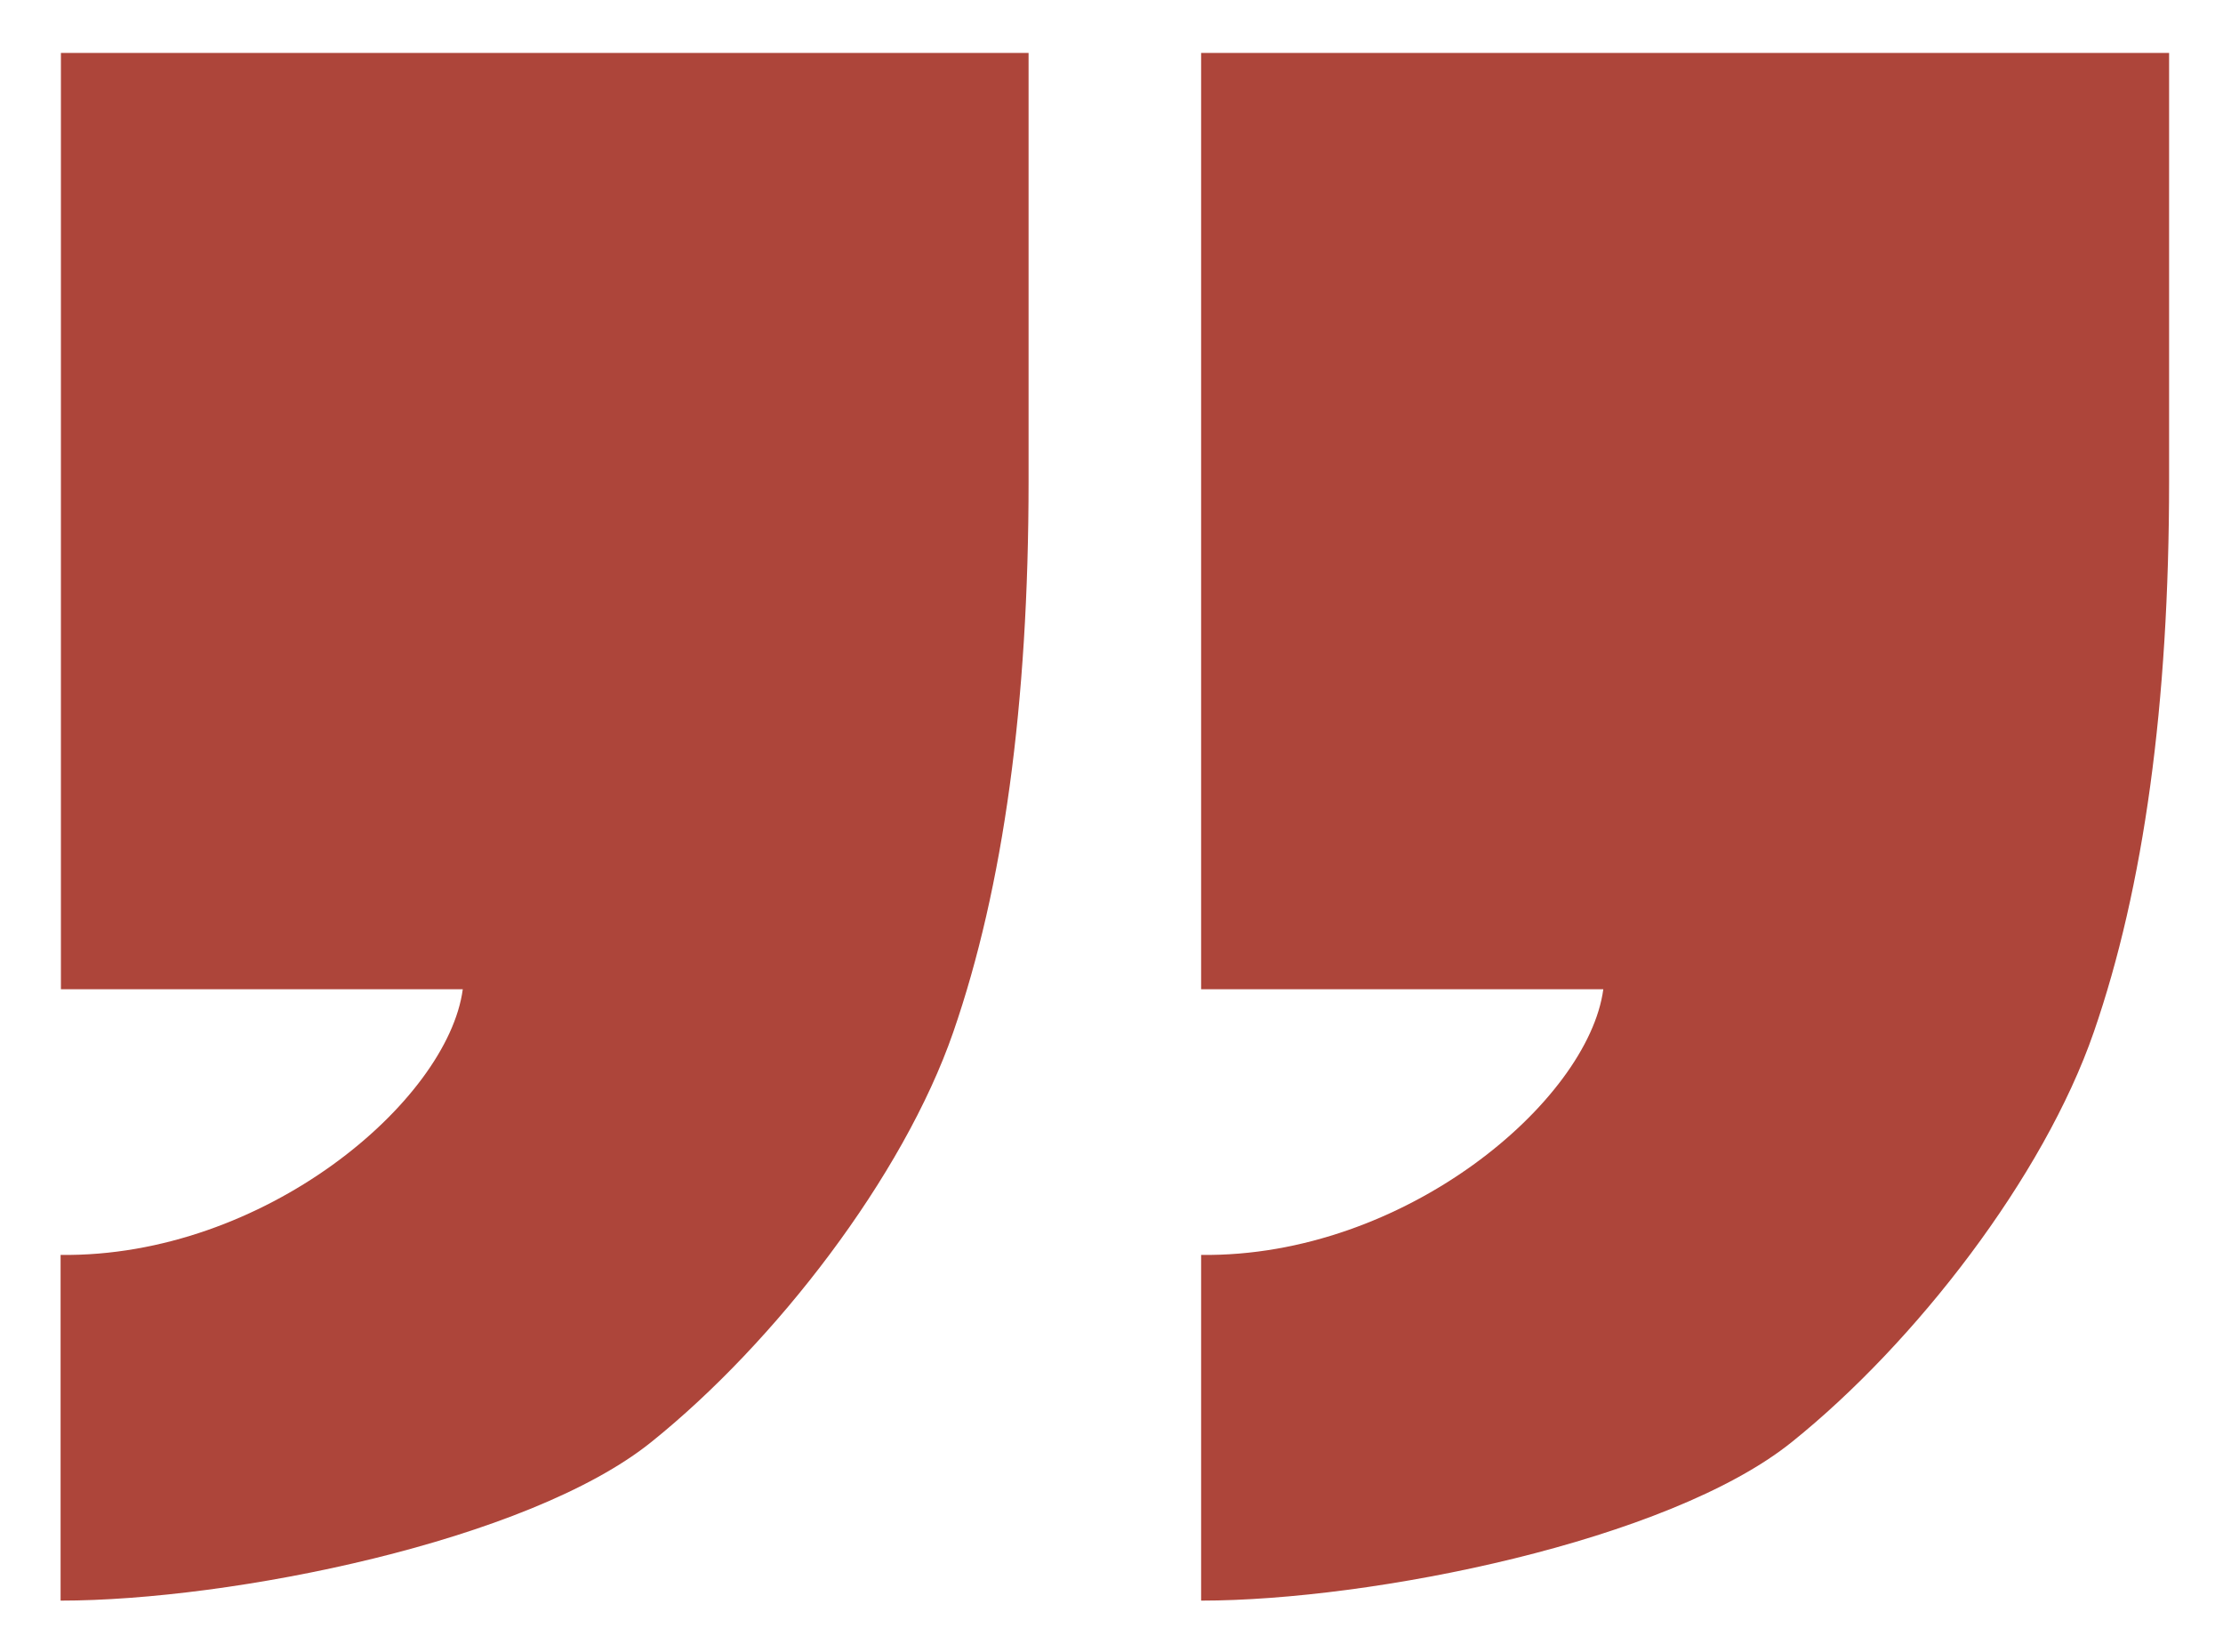 <?xml version="1.0" encoding="UTF-8"?>
<svg id="Layer_1" xmlns="http://www.w3.org/2000/svg" version="1.1" viewBox="0 0 69.7 51.81">
  <!-- Generator: Adobe Illustrator 29.5.1, SVG Export Plug-In . SVG Version: 2.1.0 Build 141)  -->
  <defs>
    <style>
      .st0 {
        fill: #ad453a;
      }
    </style>
  </defs>
  <path class="st0" d="M32.25,1.66v13.43c0,6.98-.79,12.73-2.36,17.27s-5.59,9.74-9.46,12.85c-3.87,3.12-13.2,4.98-18.53,4.98v-10.84c6.38.08,12.14-4.82,12.61-8.33H1.91V1.66h30.34Z"/>
  <path class="st0" d="M68.01,1.66v13.43c0,6.98-.79,12.73-2.36,17.27s-5.59,9.74-9.46,12.85c-3.87,3.12-13.2,4.98-18.53,4.98v-10.84c6.38.08,12.14-4.82,12.61-8.33h-12.61V1.66h30.34Z"/>
</svg>